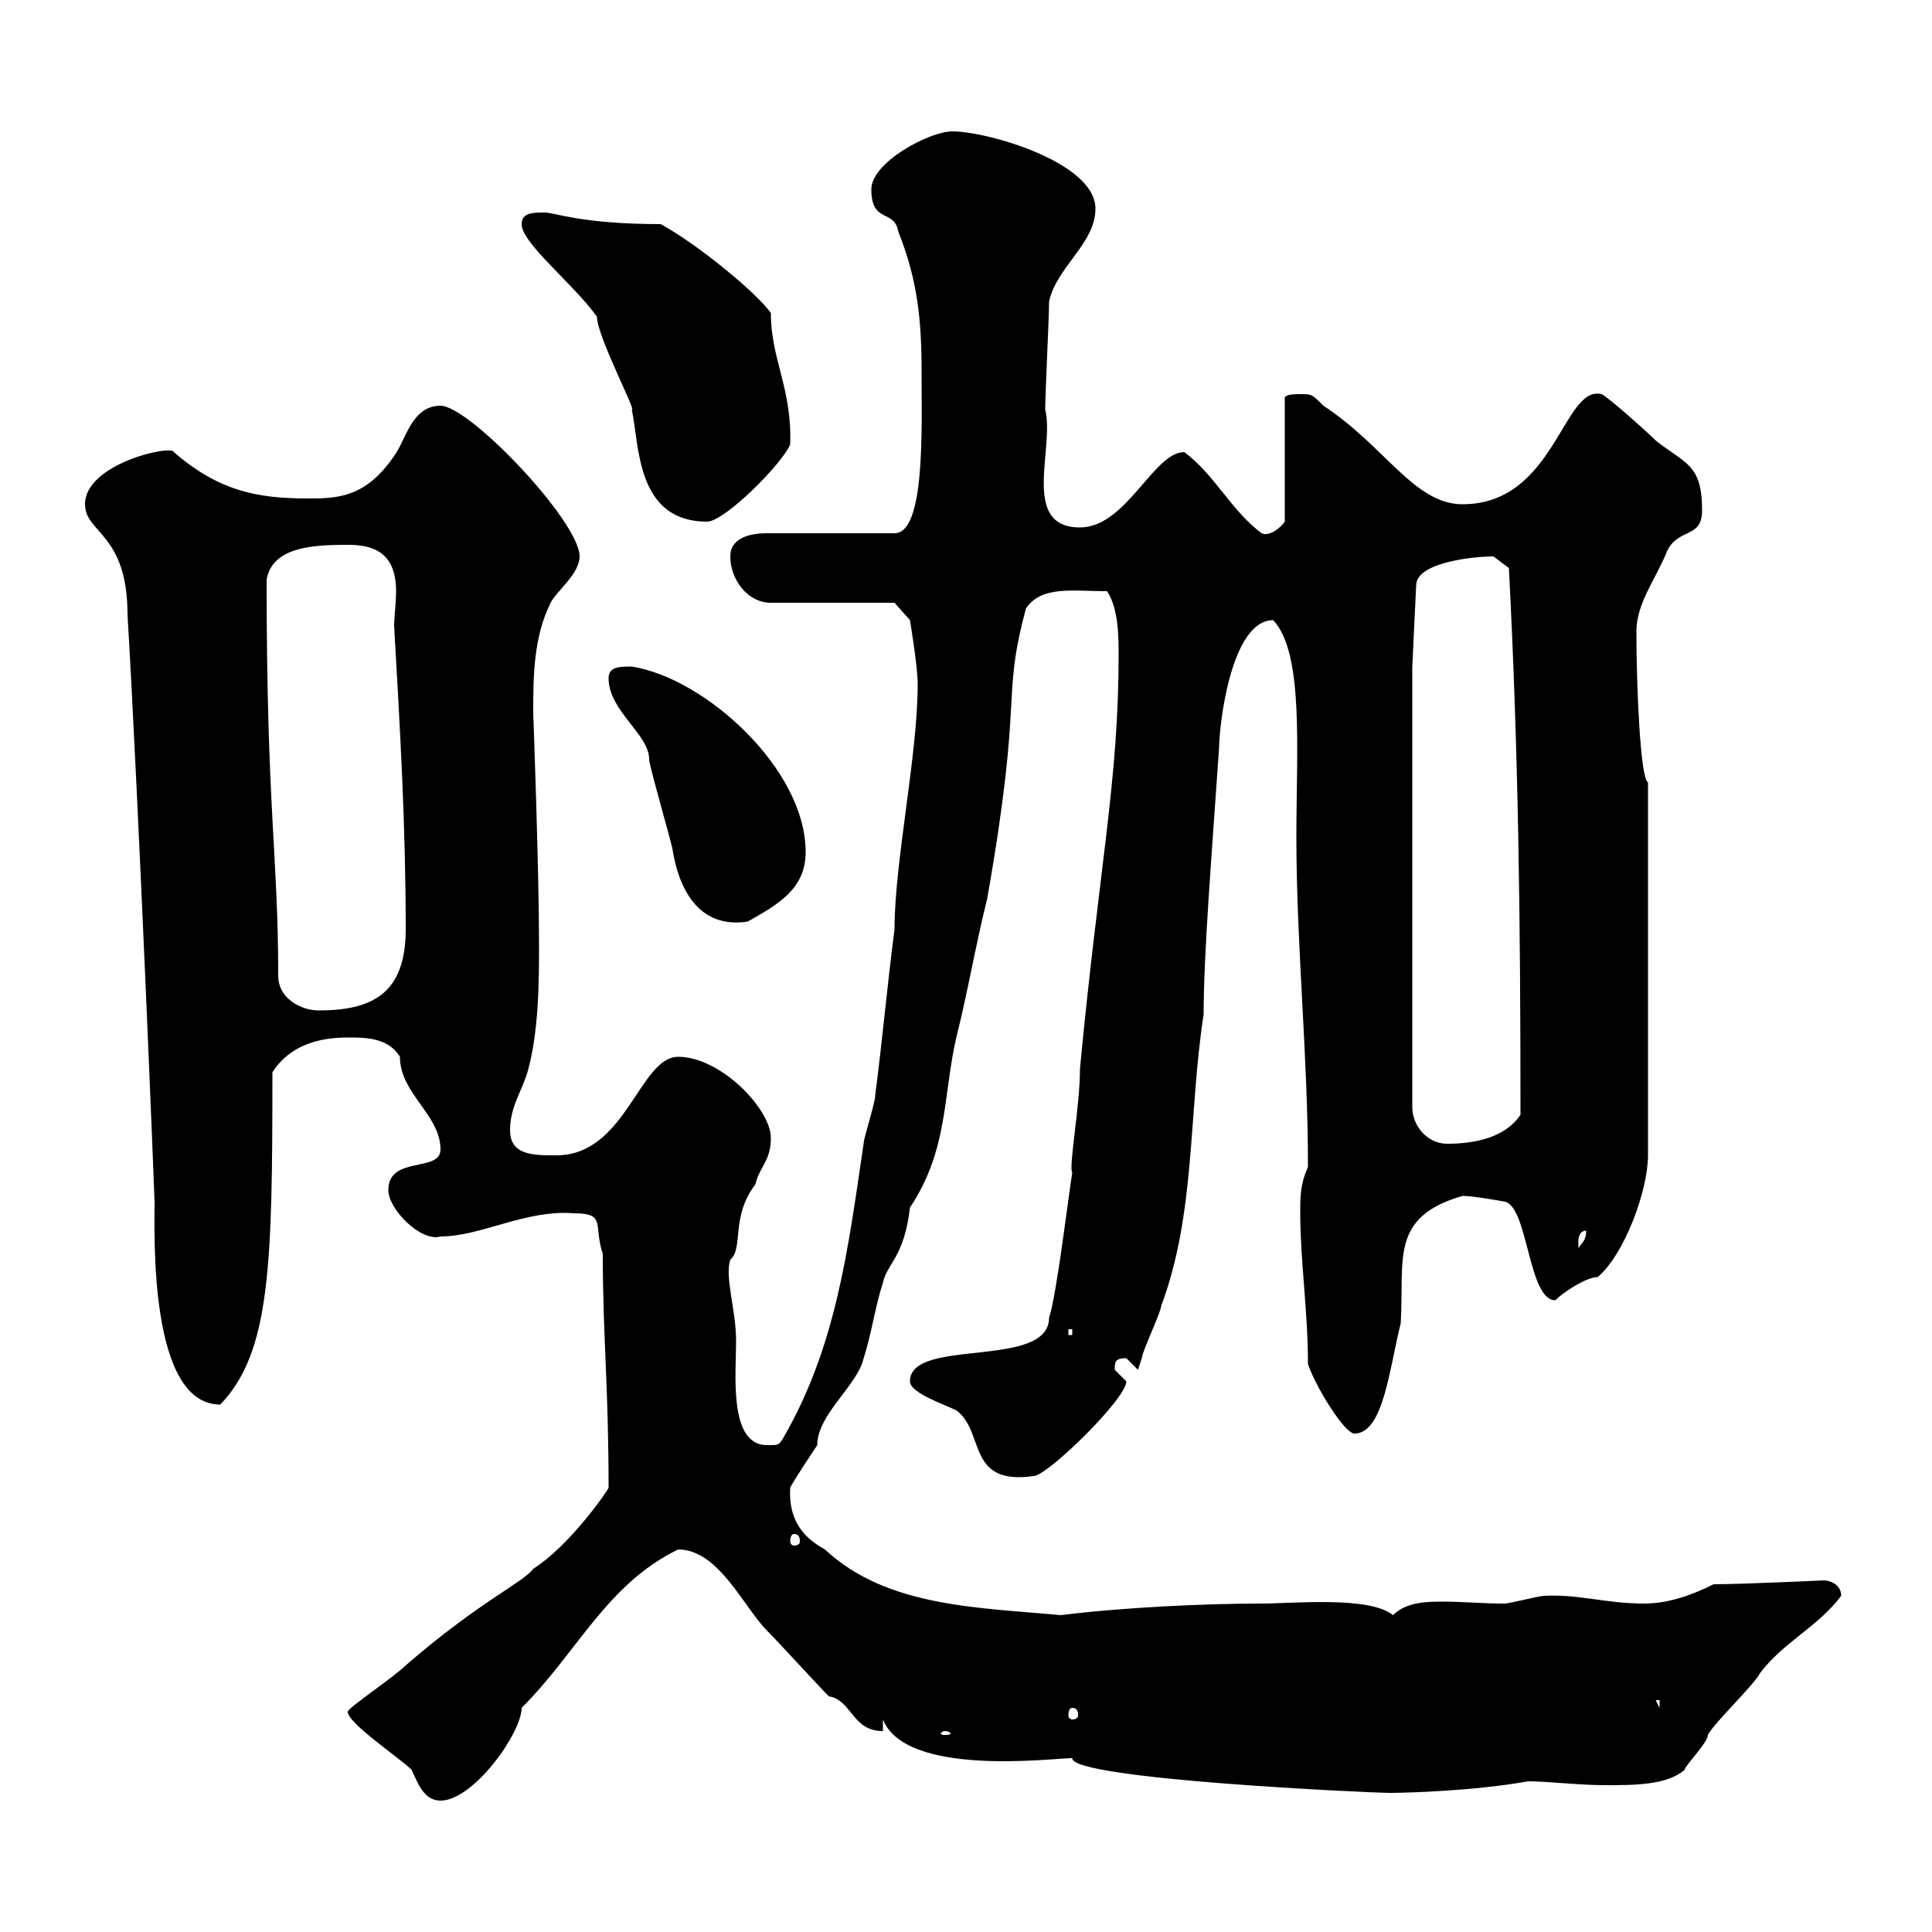 <svg xmlns="http://www.w3.org/2000/svg" xmlns:xlink="http://www.w3.org/1999/xlink" width="300" height="300"><path d="M54 265.80C54 267.60 62.10 273 63.90 274.80C64.80 276.60 65.70 279.60 68.40 279.60C73.50 279.60 81 269.10 81 265.20C89.70 256.50 94.20 246 105.30 240.60C111.60 240.60 115.50 249.60 119.10 253.20C120.90 255 126.90 261.60 128.70 263.40C132.30 264 132.30 268.80 137.10 268.80L137.10 267C140.70 276 163.50 273 166.50 273C166.20 276.30 213.30 278.40 215.70 278.40C218.40 278.40 228.90 278.10 237.30 276.60C240.30 276.60 245.10 277.20 249.30 277.20C253.80 277.20 258.90 277.20 261.60 274.80C261.60 274.20 265.20 270.60 265.20 269.40C266.10 267.60 272.40 261.60 273.30 259.80C276.90 255 282.30 252.60 285.90 247.80C285.90 246 284.10 245.40 283.20 245.40C283.20 245.40 270.60 246 266.10 246C262.50 247.80 258.90 249 255.30 249C249.30 249 245.10 247.50 239.70 247.80C239.10 247.80 234.30 249 233.70 249C230.10 249 227.10 248.70 224.10 248.70C221.70 248.70 218.40 248.70 216.30 250.80C212.70 247.80 200.70 249 195.90 249C186.90 249 174.30 249.60 164.70 250.80C152.10 249.60 137.70 249.60 128.10 240.60C124.80 238.80 122.40 236.10 122.70 231C123.30 229.80 126.30 225.30 126.90 224.40C126.90 219.60 133.20 215.10 134.10 210.90C135.30 207.30 135.90 202.80 137.10 199.20C137.70 196.20 140.40 195.30 141.30 187.50C147.30 178.50 146.40 170.10 148.50 161.10C150.30 153.90 151.50 146.70 153.30 139.50C159 107.10 155.40 109.20 159.30 94.50C161.70 90.90 166.50 91.80 171.90 91.80C173.70 94.50 173.70 99 173.70 101.70C173.70 121.20 170.70 134.40 167.70 165.90C167.70 171.90 165.90 181.20 166.50 182.10C165.90 185.70 164.10 201 162.90 204.60C162.90 212.70 141.30 207.60 141.30 214.50C141.30 216.30 146.70 218.10 148.50 219C153 222.30 150 230.70 160.50 229.20C162.60 229.20 174.90 217.20 174.90 214.50C174.90 214.50 173.10 212.70 173.10 212.70C173.10 211.50 173.10 210.90 174.90 210.90C174.90 210.90 176.70 212.70 176.70 212.70C176.70 212.70 177.30 210.90 177.30 210.90C177.30 210 180.30 203.70 180.30 202.80C185.70 188.40 184.50 173.10 186.90 157.50C186.90 148.20 188.10 133.50 189.30 116.10C189.30 112.80 191.10 96.30 197.70 96.30C202.50 101.40 201.30 116.40 201.30 129.90C201.30 147 203.10 163.80 203.10 181.20C201.90 183.90 201.90 185.70 201.90 188.40C201.90 195.60 203.10 203.70 203.10 211.80C204.30 215.40 208.80 222.60 210.30 222.60C214.80 222.60 215.70 212.70 217.50 205.50C218.10 195.60 215.70 189 227.10 185.70C228.90 185.70 233.70 186.60 233.70 186.60C237.30 187.50 237.30 201.90 241.50 201.90C242.70 200.70 246.30 198.30 248.10 198.30C252.30 194.70 255.90 184.80 255.90 179.40L255.90 121.50C254.70 120.90 254.10 106.50 254.10 98.10C254.10 93.60 257.10 90 258.90 85.50C260.70 81.90 264.30 83.70 264.30 79.20C264.30 72 261.60 72 257.10 68.40C255.90 67.20 249.90 61.80 248.70 61.20C242.70 59.70 241.50 78.30 227.10 78.30C219.60 78.30 215.10 69.30 205.50 63C203.70 61.20 203.70 61.20 201.90 61.20C201.30 61.20 199.50 61.20 199.50 61.80L199.50 81C198.90 81.90 197.10 83.40 195.90 82.80C191.10 79.20 188.70 73.80 183.90 70.20C179.10 70.20 174.90 81.90 167.70 81.90C158.40 81.90 163.80 69.60 162.30 63.60C162.30 61.20 162.90 49.20 162.90 46.80C164.10 41.40 170.10 37.80 170.10 32.40C170.10 25.20 153.30 20.40 147.90 20.40C144.30 20.40 135.30 25.20 135.30 29.40C135.30 34.80 138.90 32.40 139.50 36C142.50 43.50 143.10 49.80 143.10 57.60C143.10 66.60 143.70 82.80 138.90 82.80L119.10 82.80C116.10 82.80 113.40 83.70 113.40 86.40C113.40 90 116.10 93.60 119.70 93.60L138.90 93.60L141.30 96.30C141.30 96.30 142.50 103.50 142.50 106.20C142.50 117.30 138.90 133.80 138.90 144.30C137.70 153.60 137.10 160.80 135.90 170.10C135.90 171.30 134.10 176.70 134.10 177.60C131.70 193.80 129.90 209.10 121.50 223.50C120.90 224.40 120.90 224.40 119.10 224.40C113.10 224.40 114.30 213.30 114.30 208.20C114.30 203.40 112.50 198.30 113.40 195.60C115.50 193.80 113.40 189 117.30 183.90C117.90 181.20 119.70 180.30 119.70 176.70C119.70 172.20 111.90 164.10 105.30 164.10C99.30 164.10 97.20 179.40 86.40 179.40C82.80 179.40 79.20 179.40 79.20 175.50C79.20 171.90 81 169.50 81.90 166.50C83.70 160.20 83.70 152.10 83.70 146.70C83.70 135 82.80 110.70 82.80 110.70C82.80 105.30 82.80 99 85.50 93.60C86.40 91.80 90 89.10 90 86.40C90 81 72.90 63 68.40 63C63.90 63 63 68.40 61.20 70.80C56.70 77.40 52.20 77.40 47.70 77.40C39.90 77.40 33.90 76.20 27 70.20C26.70 69 13.20 72 13.20 78.30C13.20 82.80 19.80 82.80 19.80 95.40C21.60 126 24 186 24 186.60C24 191.70 23.10 218.10 34.20 218.10C42 210 42.30 196.50 42.30 166.50C45 162.30 49.50 161.10 54 161.10C56.70 161.10 60.30 161.10 62.10 164.10C62.10 169.80 68.40 173.10 68.40 178.50C68.40 182.10 60.30 179.40 60.30 184.80C60.30 187.80 65.40 192.90 68.40 192C74.70 192 81.60 187.80 89.10 188.40C94.20 188.40 92.10 190.20 93.60 194.70C93.60 207.60 94.50 215.10 94.50 231C94.50 231.30 88.50 240 82.80 243.60C81.30 245.70 74.40 248.70 63 258.60C61.20 260.40 54 265.20 54 265.80ZM146.70 268.80C147.30 268.80 147.60 269.10 147.60 269.10C147.60 269.40 147.30 269.40 146.70 269.40C146.40 269.40 146.10 269.40 146.10 269.10C146.10 269.10 146.40 268.80 146.70 268.80ZM166.50 265.20C167.10 265.20 167.40 265.50 167.40 266.40C167.40 266.70 167.10 267 166.50 267C166.20 267 165.90 266.70 165.90 266.40C165.90 265.50 166.20 265.20 166.50 265.20ZM257.10 264L257.70 264L257.70 265.20ZM123.30 238.20C123.90 238.20 124.20 238.50 124.20 239.40C124.20 239.70 123.90 240 123.30 240C123 240 122.70 239.70 122.70 239.40C122.70 238.50 123 238.20 123.30 238.20ZM165.90 206.40L166.50 206.40L166.50 207.30L165.90 207.30ZM246.30 191.10C246.30 192.60 245.70 192.90 245.10 193.80C245.10 193.20 244.80 191.10 246.30 191.10ZM219.30 103.50L219.90 90.90C219.90 87.30 228.90 86.40 231.90 86.40C231.90 86.40 234.30 88.20 234.30 88.20C235.80 117 236.10 143.40 236.10 173.10C233.70 176.70 228.90 177.60 224.70 177.60C221.70 177.60 219.30 174.90 219.30 171.90ZM43.20 151.50C43.20 132.60 41.40 126 41.40 90C42.30 84.90 48.60 84.60 54 84.60C57.60 84.60 61.50 85.50 61.50 91.80C61.50 93.90 61.20 95.70 61.20 97.20C62.10 112.80 63 128.10 63 144.30C63 154.20 57.90 156.90 49.50 156.90C46.80 156.90 43.20 155.10 43.20 151.50ZM94.50 105.30C94.50 110.40 100.80 114 100.80 117.90C100.80 118.80 103.50 128.10 104.40 131.70C105.30 137.70 108.30 144.30 116.10 143.10C120.90 140.40 125.10 138 125.10 132.30C125.10 119.40 109.50 105.30 98.10 103.50C96.30 103.50 94.50 103.50 94.50 105.30ZM81 34.80C81 37.80 89.10 44.10 92.70 49.20C92.70 52.20 99 64.20 98.10 63.60C99.30 69 98.70 81 109.80 81C112.50 81 121.50 72 122.70 69C123 60.30 119.70 55.80 119.70 48.60C117.60 45.60 108.60 38.10 102.60 34.80C90.30 34.80 86.10 33 84.60 33C82.80 33 81 33 81 34.80Z"/></svg>